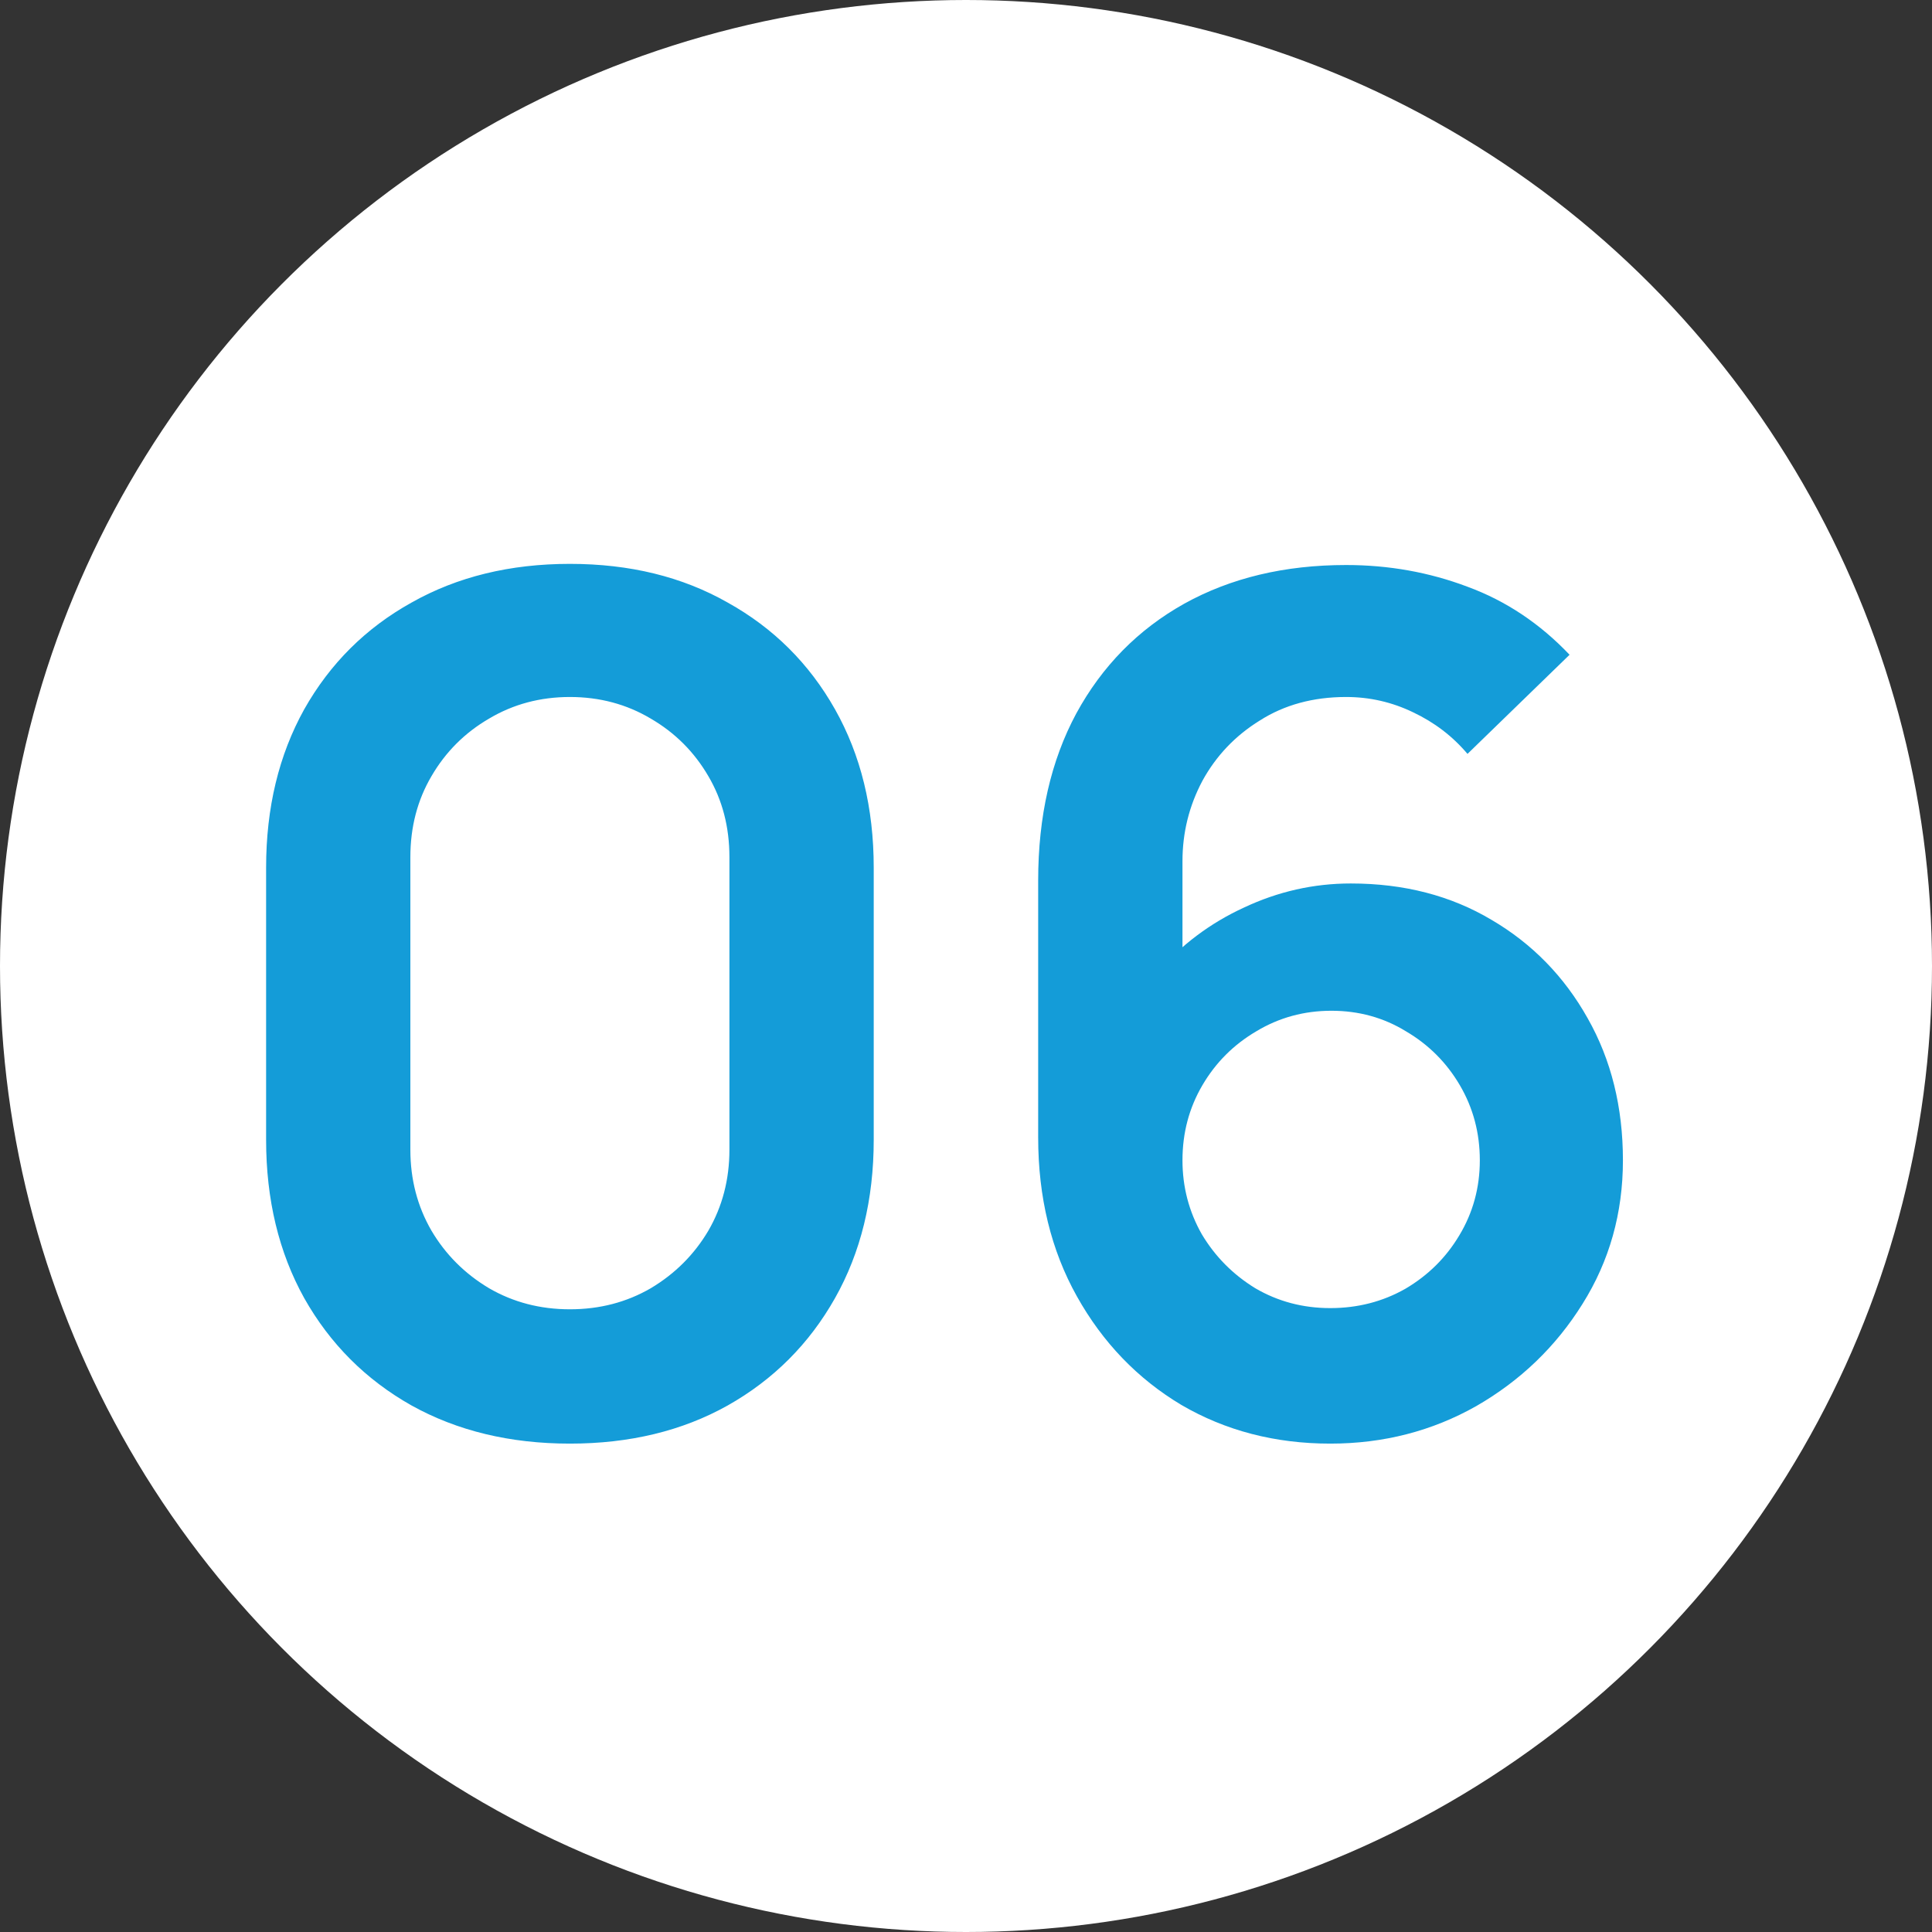 <svg width="42" height="42" viewBox="0 0 42 42" fill="none" xmlns="http://www.w3.org/2000/svg">
<rect x="0" y="0" width="42" height="42" fill="#333333" stroke="none"/>
<g clip-path="url(#clip0_1056_3317)">
<circle cx="21" cy="21" r="21" fill="white"/>
<path d="M12.389 31.383C11.089 31.383 9.941 31.106 8.947 30.554C7.952 29.993 7.175 29.215 6.614 28.221C6.061 27.226 5.785 26.078 5.785 24.778V18.862C5.785 17.561 6.061 16.414 6.614 15.419C7.175 14.425 7.952 13.652 8.947 13.099C9.941 12.538 11.089 12.258 12.389 12.258C13.69 12.258 14.833 12.538 15.819 13.099C16.814 13.652 17.591 14.425 18.152 15.419C18.713 16.414 18.994 17.561 18.994 18.862V24.778C18.994 26.078 18.713 27.226 18.152 28.221C17.591 29.215 16.814 29.993 15.819 30.554C14.833 31.106 13.69 31.383 12.389 31.383ZM12.389 28.463C13.036 28.463 13.622 28.31 14.149 28.004C14.676 27.689 15.092 27.273 15.399 26.754C15.704 26.227 15.857 25.641 15.857 24.995V18.633C15.857 17.978 15.704 17.392 15.399 16.873C15.092 16.346 14.676 15.93 14.149 15.623C13.622 15.309 13.036 15.152 12.389 15.152C11.743 15.152 11.157 15.309 10.63 15.623C10.103 15.93 9.687 16.346 9.38 16.873C9.075 17.392 8.921 17.978 8.921 18.633V24.995C8.921 25.641 9.075 26.227 9.38 26.754C9.687 27.273 10.103 27.689 10.63 28.004C11.157 28.31 11.743 28.463 12.389 28.463ZM28.919 31.383C27.72 31.383 26.641 31.102 25.68 30.541C24.728 29.971 23.972 29.185 23.411 28.182C22.85 27.179 22.569 26.027 22.569 24.727V19.142C22.569 17.748 22.845 16.537 23.398 15.509C23.959 14.48 24.741 13.685 25.744 13.124C26.755 12.563 27.928 12.283 29.263 12.283C30.189 12.283 31.069 12.44 31.902 12.755C32.735 13.061 33.475 13.554 34.121 14.234L31.902 16.389C31.579 16.006 31.184 15.704 30.716 15.483C30.257 15.262 29.773 15.152 29.263 15.152C28.549 15.152 27.924 15.322 27.389 15.662C26.853 15.993 26.437 16.431 26.139 16.975C25.85 17.519 25.706 18.101 25.706 18.722V21.769L25.145 21.157C25.672 20.545 26.305 20.069 27.044 19.729C27.784 19.381 28.557 19.206 29.365 19.206C30.521 19.206 31.541 19.47 32.425 19.997C33.309 20.515 34.006 21.229 34.516 22.139C35.026 23.04 35.281 24.068 35.281 25.224C35.281 26.372 34.988 27.413 34.401 28.348C33.823 29.274 33.054 30.014 32.093 30.567C31.133 31.11 30.075 31.383 28.919 31.383ZM28.919 28.437C29.514 28.437 30.058 28.297 30.551 28.017C31.044 27.727 31.435 27.341 31.724 26.856C32.021 26.363 32.17 25.819 32.17 25.224C32.17 24.629 32.025 24.085 31.736 23.592C31.447 23.099 31.056 22.708 30.563 22.419C30.079 22.122 29.539 21.973 28.944 21.973C28.349 21.973 27.805 22.122 27.312 22.419C26.819 22.708 26.428 23.099 26.139 23.592C25.85 24.085 25.706 24.629 25.706 25.224C25.706 25.802 25.846 26.338 26.126 26.831C26.415 27.315 26.802 27.706 27.287 28.004C27.78 28.293 28.324 28.437 28.919 28.437Z" fill="#149CD8"/>
</g>
<defs>
<clipPath id="clip0_1056_3317">
<rect width="42" height="42" fill="white"/>
</clipPath>
</defs>
</svg>
